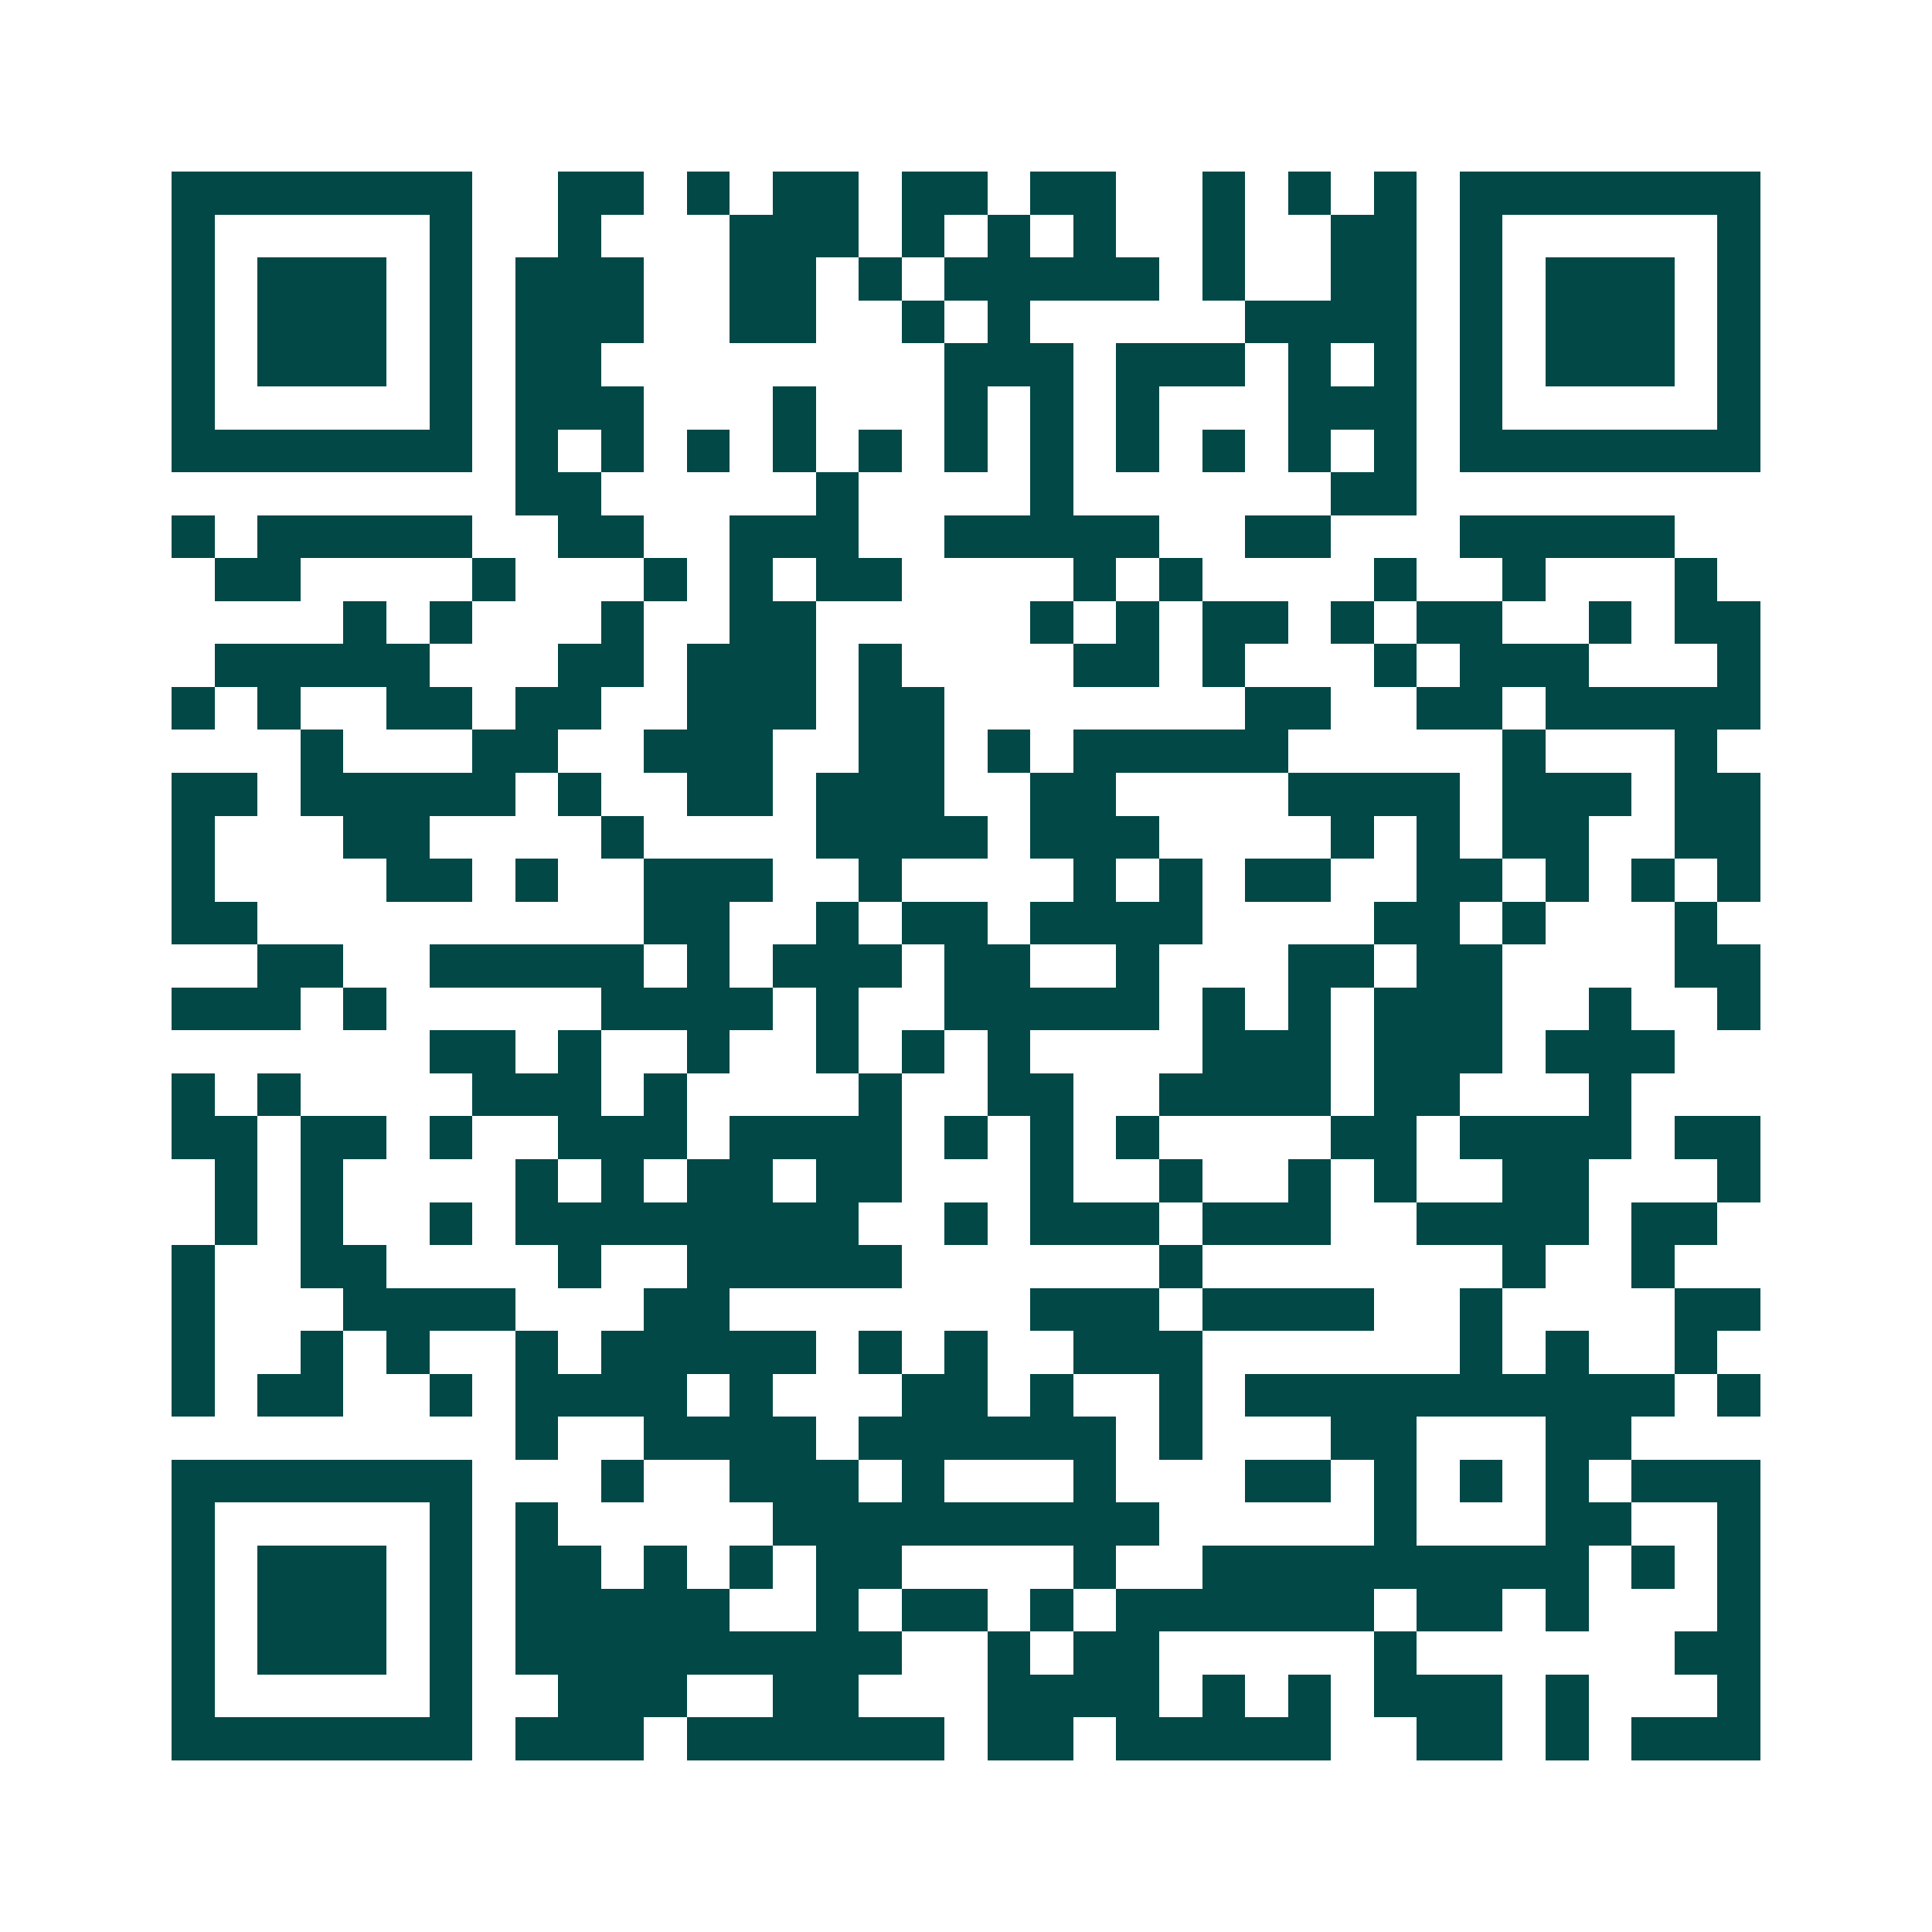 <svg xmlns="http://www.w3.org/2000/svg" width="200" height="200" viewBox="0 0 45 45" shape-rendering="crispEdges"><path fill="#ffffff" d="M0 0h45v45H0z"/><path stroke="#014847" d="M4 4.5h7m2 0h2m1 0h1m1 0h2m1 0h2m1 0h2m2 0h1m1 0h1m1 0h1m1 0h7M4 5.5h1m5 0h1m2 0h1m3 0h3m1 0h1m1 0h1m1 0h1m2 0h1m2 0h2m1 0h1m5 0h1M4 6.5h1m1 0h3m1 0h1m1 0h3m2 0h2m1 0h1m1 0h5m1 0h1m2 0h2m1 0h1m1 0h3m1 0h1M4 7.5h1m1 0h3m1 0h1m1 0h3m2 0h2m2 0h1m1 0h1m5 0h4m1 0h1m1 0h3m1 0h1M4 8.5h1m1 0h3m1 0h1m1 0h2m8 0h3m1 0h3m1 0h1m1 0h1m1 0h1m1 0h3m1 0h1M4 9.5h1m5 0h1m1 0h3m3 0h1m3 0h1m1 0h1m1 0h1m3 0h3m1 0h1m5 0h1M4 10.5h7m1 0h1m1 0h1m1 0h1m1 0h1m1 0h1m1 0h1m1 0h1m1 0h1m1 0h1m1 0h1m1 0h1m1 0h7M12 11.5h2m5 0h1m4 0h1m6 0h2M4 12.5h1m1 0h5m2 0h2m2 0h3m2 0h5m2 0h2m3 0h5M5 13.5h2m4 0h1m3 0h1m1 0h1m1 0h2m4 0h1m1 0h1m4 0h1m2 0h1m3 0h1M8 14.5h1m1 0h1m3 0h1m2 0h2m5 0h1m1 0h1m1 0h2m1 0h1m1 0h2m2 0h1m1 0h2M5 15.5h5m3 0h2m1 0h3m1 0h1m4 0h2m1 0h1m3 0h1m1 0h3m3 0h1M4 16.5h1m1 0h1m2 0h2m1 0h2m2 0h3m1 0h2m7 0h2m2 0h2m1 0h5M7 17.5h1m3 0h2m2 0h3m2 0h2m1 0h1m1 0h5m5 0h1m3 0h1M4 18.5h2m1 0h5m1 0h1m2 0h2m1 0h3m2 0h2m4 0h4m1 0h3m1 0h2M4 19.5h1m3 0h2m4 0h1m4 0h4m1 0h3m4 0h1m1 0h1m1 0h2m2 0h2M4 20.5h1m4 0h2m1 0h1m2 0h3m2 0h1m4 0h1m1 0h1m1 0h2m2 0h2m1 0h1m1 0h1m1 0h1M4 21.5h2m9 0h2m2 0h1m1 0h2m1 0h4m4 0h2m1 0h1m3 0h1M6 22.5h2m2 0h5m1 0h1m1 0h3m1 0h2m2 0h1m3 0h2m1 0h2m4 0h2M4 23.5h3m1 0h1m5 0h4m1 0h1m2 0h5m1 0h1m1 0h1m1 0h3m2 0h1m2 0h1M10 24.5h2m1 0h1m2 0h1m2 0h1m1 0h1m1 0h1m4 0h3m1 0h3m1 0h3M4 25.5h1m1 0h1m4 0h3m1 0h1m4 0h1m2 0h2m2 0h4m1 0h2m3 0h1M4 26.5h2m1 0h2m1 0h1m2 0h3m1 0h4m1 0h1m1 0h1m1 0h1m4 0h2m1 0h4m1 0h2M5 27.5h1m1 0h1m4 0h1m1 0h1m1 0h2m1 0h2m3 0h1m2 0h1m2 0h1m1 0h1m2 0h2m3 0h1M5 28.5h1m1 0h1m2 0h1m1 0h8m2 0h1m1 0h3m1 0h3m2 0h4m1 0h2M4 29.5h1m2 0h2m4 0h1m2 0h5m6 0h1m7 0h1m2 0h1M4 30.5h1m3 0h4m3 0h2m7 0h3m1 0h4m2 0h1m4 0h2M4 31.5h1m2 0h1m1 0h1m2 0h1m1 0h5m1 0h1m1 0h1m2 0h3m6 0h1m1 0h1m2 0h1M4 32.5h1m1 0h2m2 0h1m1 0h4m1 0h1m3 0h2m1 0h1m2 0h1m1 0h10m1 0h1M12 33.5h1m2 0h4m1 0h6m1 0h1m3 0h2m3 0h2M4 34.5h7m3 0h1m2 0h3m1 0h1m3 0h1m3 0h2m1 0h1m1 0h1m1 0h1m1 0h3M4 35.5h1m5 0h1m1 0h1m5 0h9m5 0h1m3 0h2m2 0h1M4 36.5h1m1 0h3m1 0h1m1 0h2m1 0h1m1 0h1m1 0h2m4 0h1m2 0h9m1 0h1m1 0h1M4 37.5h1m1 0h3m1 0h1m1 0h5m2 0h1m1 0h2m1 0h1m1 0h6m1 0h2m1 0h1m3 0h1M4 38.5h1m1 0h3m1 0h1m1 0h9m2 0h1m1 0h2m5 0h1m6 0h2M4 39.5h1m5 0h1m2 0h3m2 0h2m3 0h4m1 0h1m1 0h1m1 0h3m1 0h1m3 0h1M4 40.5h7m1 0h3m1 0h6m1 0h2m1 0h5m2 0h2m1 0h1m1 0h3"/></svg>
